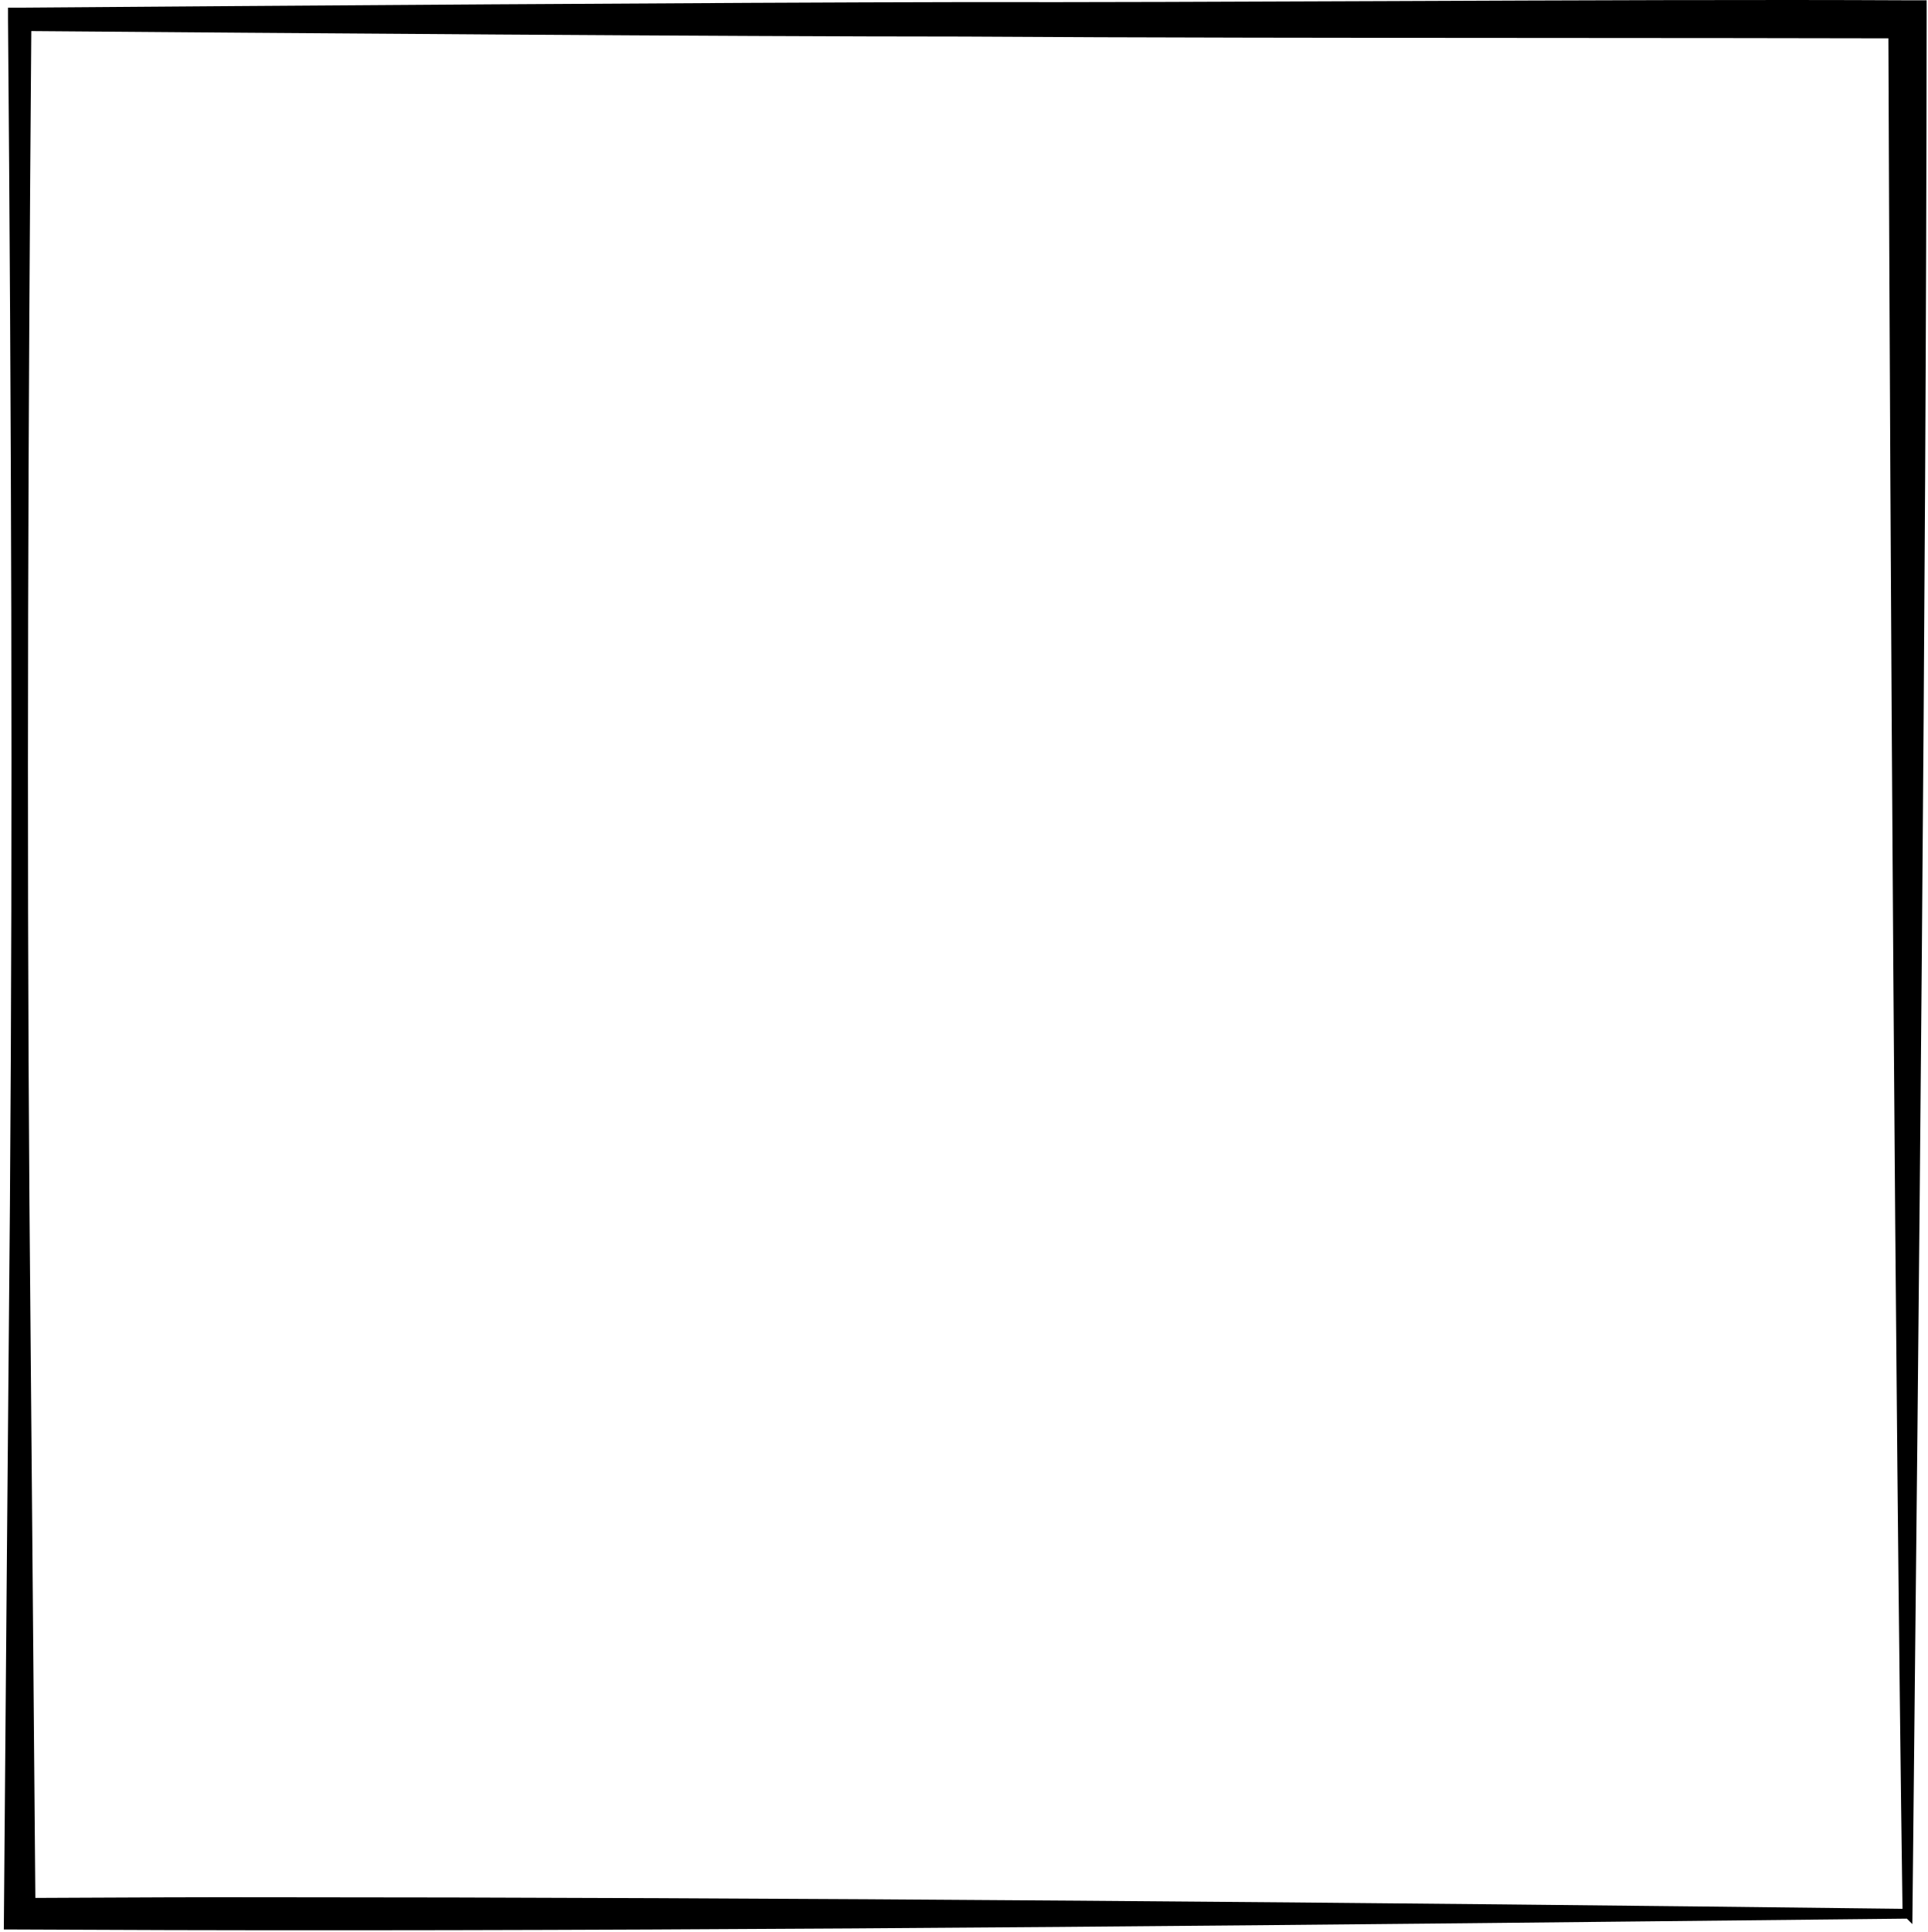 <svg width="500" height="501" viewBox="0 0 500 501" fill="none" xmlns="http://www.w3.org/2000/svg">
<path d="M494.73 497.036L495.454 497.759L495.467 496.571L495.522 491.318C497.159 336.078 499.021 159.399 499.146 5.032V1.08V0.58H498.646H494.683C457.138 0.383 407.887 0.587 359.663 0.787C320.025 0.951 281.081 1.112 249.901 1.045L249.9 1.045C188.877 1.13 66.159 2.028 5.117 2.492H3.078H2.578V2.992V5H2.578L2.578 5.004C3.414 105.782 3.837 211.27 3.075 312.045C2.716 353.544 1.828 456.436 1.5 499.34L1.496 499.842L1.998 499.844C8.317 499.866 14.638 499.892 20.961 499.918C36.17 499.981 51.39 500.045 66.605 500.045C197.991 500.198 349.614 498.582 482.671 497.164L494.73 497.036ZM19.642 492.618C15.984 492.636 12.326 492.653 8.668 492.669C8.459 466.461 8.049 418.966 7.69 377.297C7.462 350.917 7.255 326.872 7.131 312.044C6.387 212.106 6.807 107.576 7.618 7.548C69.39 8.04 189.733 8.976 249.888 8.976C293.348 9.275 352.208 9.311 406.845 9.343C437.034 9.361 465.933 9.379 490.233 9.439C490.758 149.108 491.905 355.185 493.899 495.499C358.354 493.864 200.967 492.494 66.003 492.494C50.552 492.47 35.101 492.544 19.642 492.618Z" fill="black" stroke="black"/>
</svg>
